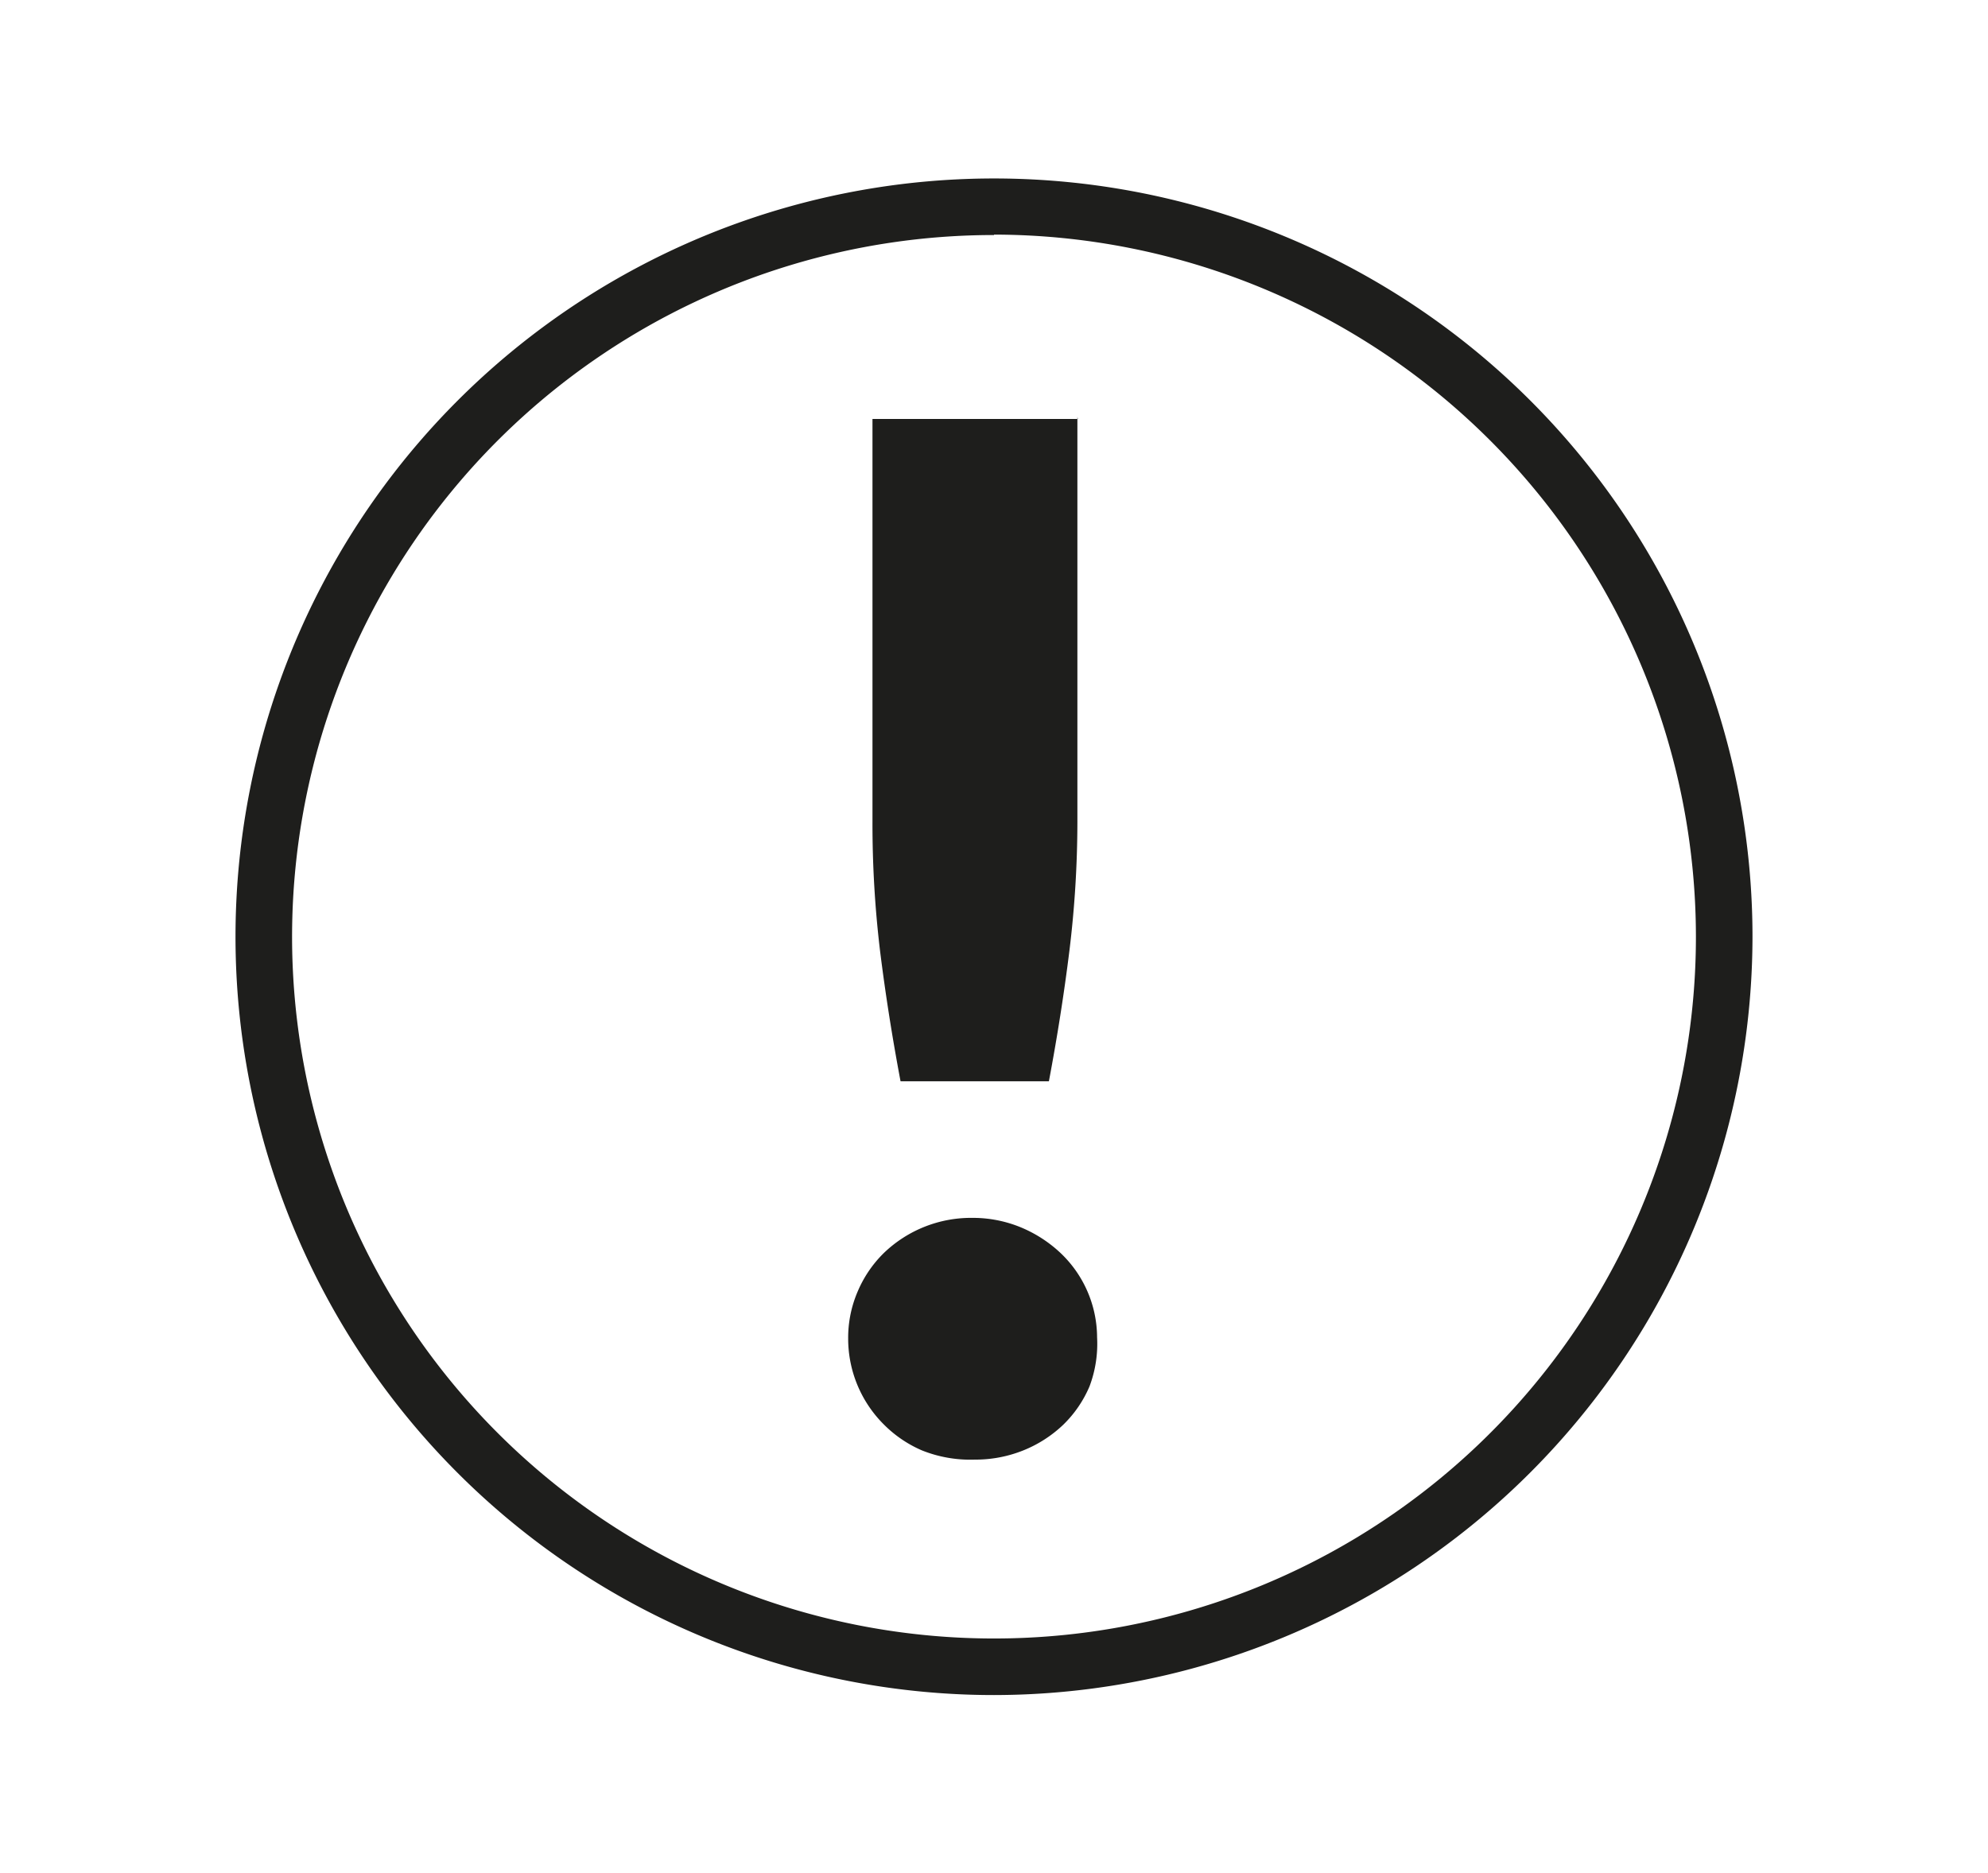 <svg id="Capa_1" data-name="Capa 1" xmlns="http://www.w3.org/2000/svg" viewBox="0 0 47.44 44.71"><defs><style>.cls-1{fill:#1e1e1c;}</style></defs><title>iconoalerta</title><path class="cls-1" d="M20.24,31.95a2.79,2.79,0,0,1,.23-1.13,2.83,2.83,0,0,1,.62-0.91,3,3,0,0,1,2.12-.84,3,3,0,0,1,1.16.23,3.13,3.13,0,0,1,.95.62,2.79,2.79,0,0,1,.86,2A2.88,2.88,0,0,1,26,33.09a2.8,2.8,0,0,1-.63.92,3,3,0,0,1-.95.61,3.06,3.06,0,0,1-1.16.22A3.1,3.1,0,0,1,22,34.62,2.89,2.89,0,0,1,21.09,34,2.89,2.89,0,0,1,20.24,31.95Zm5.47-22v9.66a25.48,25.48,0,0,1-.19,3.08q-0.19,1.53-.49,3.12H21.49q-0.3-1.59-.49-3.12a25.48,25.48,0,0,1-.18-3.08V10h4.9Z"/><path class="cls-1" d="M23.72,40.46a18.1,18.1,0,1,1,18.1-18.1A18.12,18.12,0,0,1,23.72,40.46Zm0-34.85A16.75,16.75,0,1,0,40.47,22.35,16.77,16.77,0,0,0,23.72,5.6Z"/></svg>